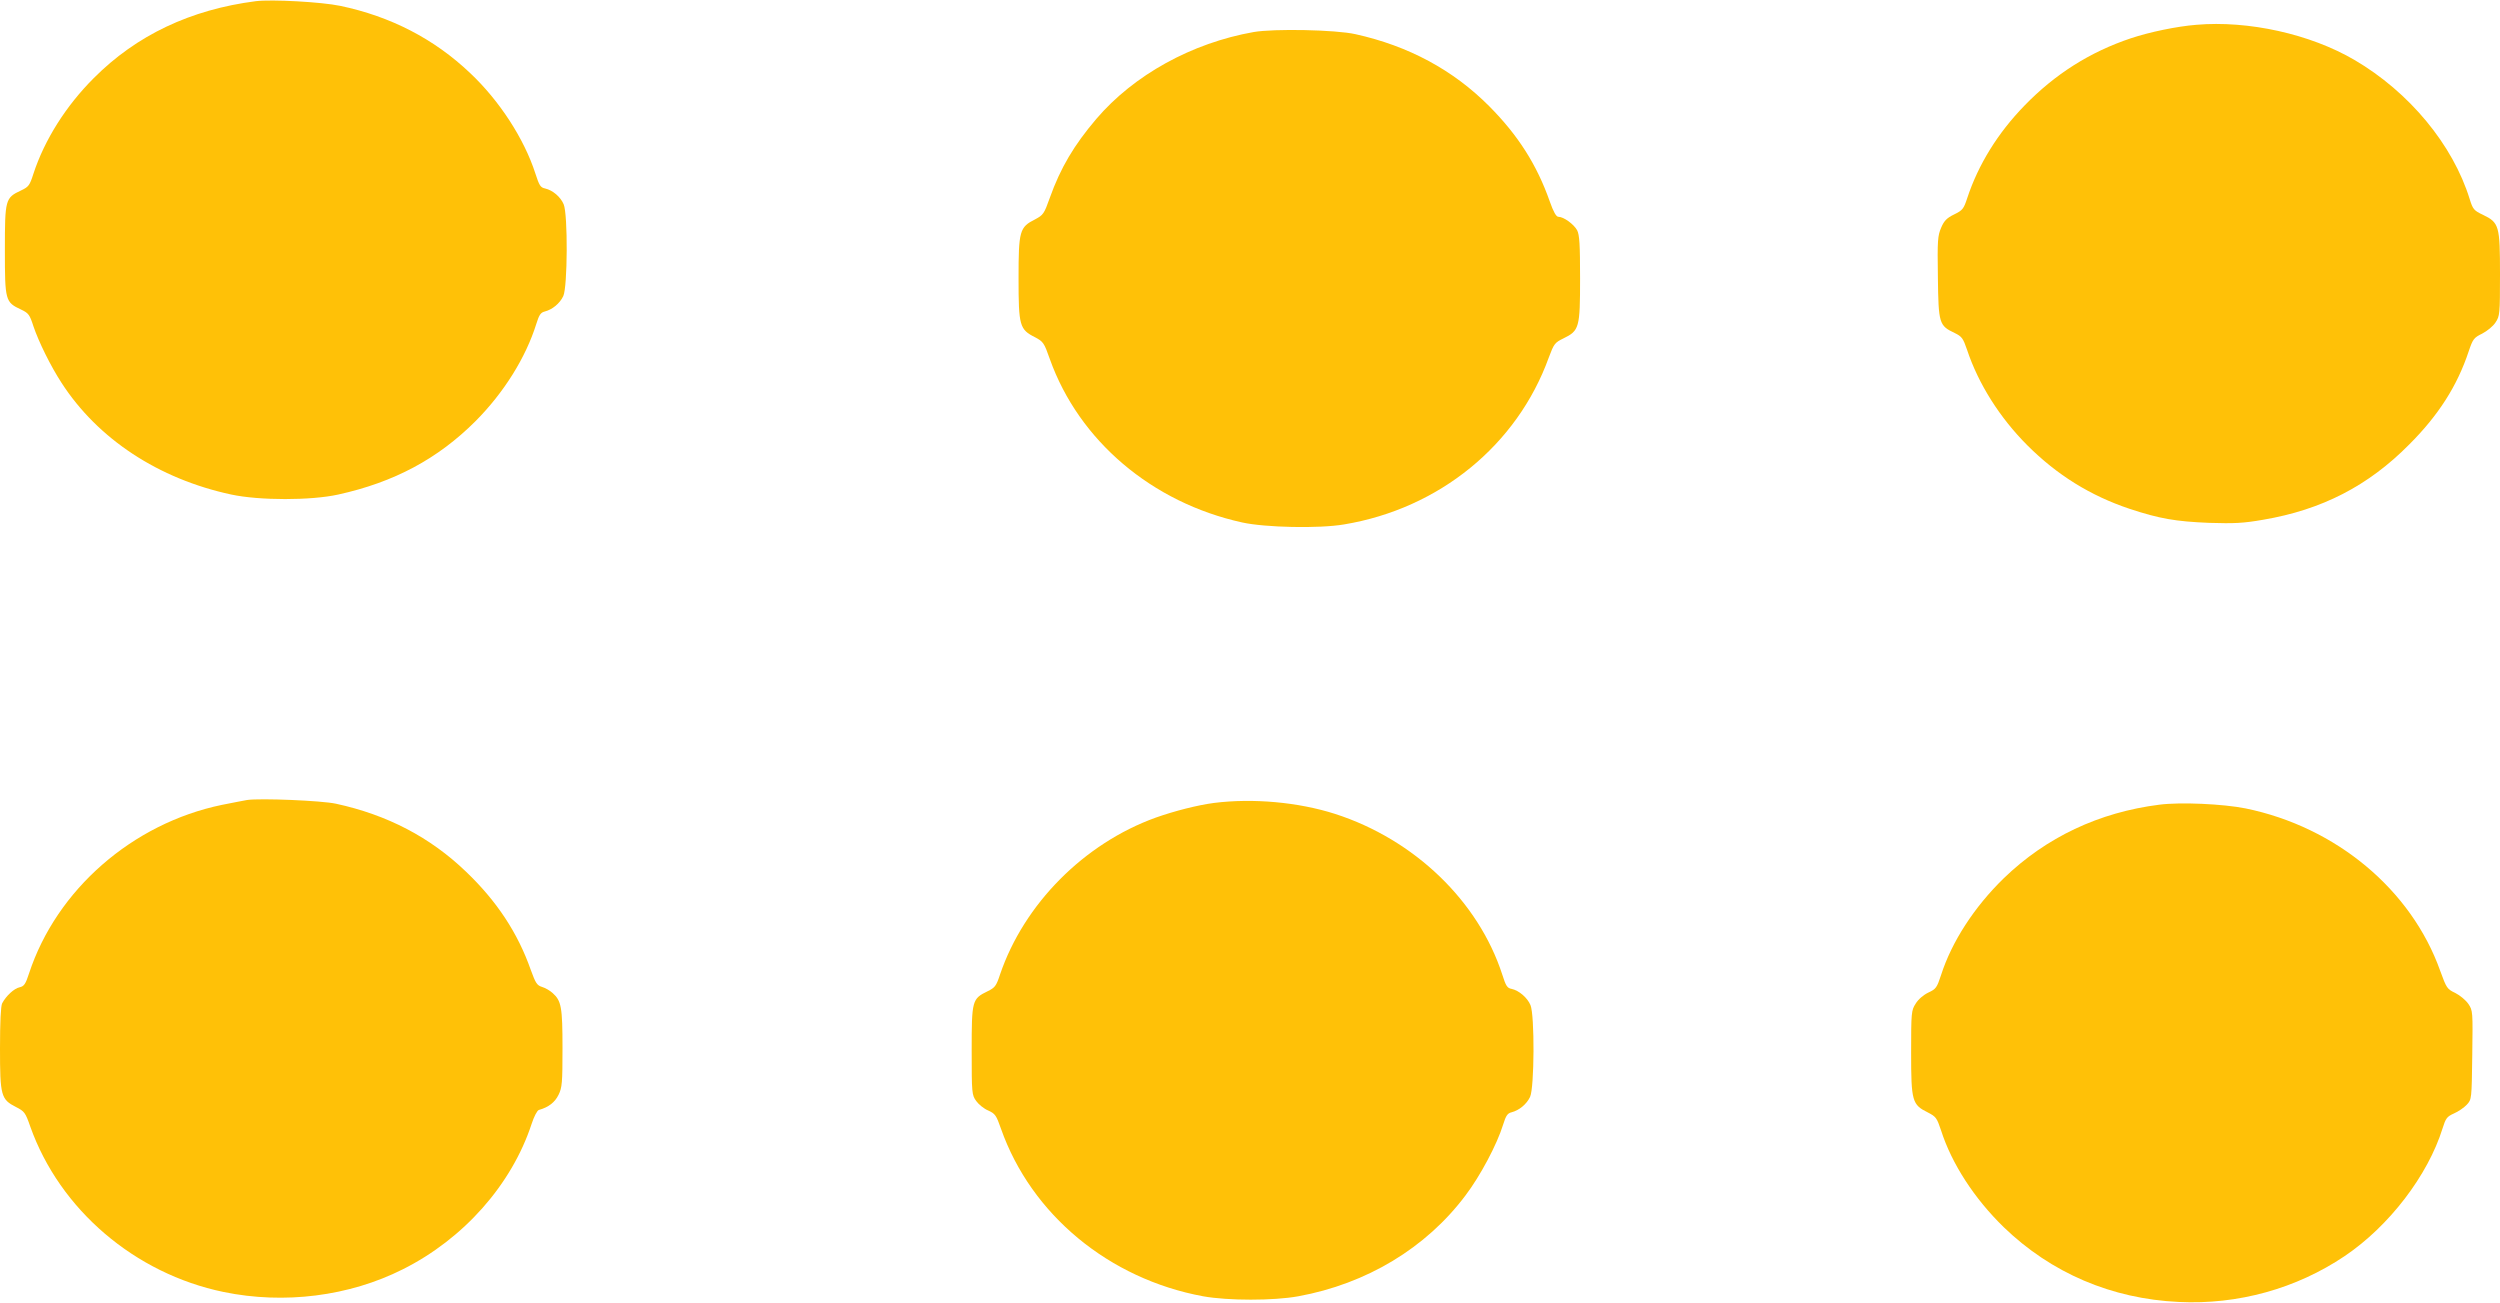 <?xml version="1.0" standalone="no"?>
<!DOCTYPE svg PUBLIC "-//W3C//DTD SVG 20010904//EN"
 "http://www.w3.org/TR/2001/REC-SVG-20010904/DTD/svg10.dtd">
<svg version="1.0" xmlns="http://www.w3.org/2000/svg"
 width="1280pt" height="667pt" viewBox="0 0 1280 667"
 preserveAspectRatio="xMidYMid meet">
<g transform="translate(0,667) scale(0.1,-0.1)"
fill="#ffc107" stroke="none">
<path d="M1310 6664 c-334 -43 -611 -174 -830 -394 -143 -143 -252 -316 -309
-490 -19 -60 -25 -67 -63 -85 -81 -38 -83 -45 -83 -305 0 -260 2 -267 83 -305
38 -18 44 -26 63 -85 27 -80 88 -204 144 -290 186 -288 497 -492 869 -572 144
-31 409 -31 548 0 286 63 510 183 703 376 145 146 257 325 311 498 14 45 22
58 43 63 39 10 77 41 95 79 22 46 24 418 2 470 -16 38 -56 72 -95 81 -24 5
-30 15 -50 77 -57 177 -184 373 -334 514 -184 175 -407 290 -665 344 -95 20
-350 34 -432 24z"/>
<path d="M11245 6543 c-100 -8 -239 -37 -335 -69 -209 -70 -388 -183 -545
-345 -136 -140 -236 -301 -293 -474 -18 -55 -24 -62 -67 -83 -37 -18 -51 -32
-66 -67 -18 -42 -20 -64 -17 -255 3 -237 6 -247 86 -285 37 -18 43 -27 63 -85
58 -175 168 -349 309 -490 152 -152 323 -258 523 -325 154 -51 237 -65 407
-72 130 -4 175 -2 278 16 300 51 537 173 747 385 150 150 246 300 305 478 21
62 26 69 69 90 25 13 56 38 68 57 22 33 23 43 23 245 0 250 -4 266 -87 306
-47 22 -52 29 -68 80 -86 279 -310 549 -590 713 -227 133 -544 203 -810 180z"/>
<path d="M6419 6506 c-317 -56 -614 -220 -806 -445 -114 -134 -183 -250 -238
-404 -29 -82 -34 -88 -75 -110 -80 -40 -85 -59 -85 -302 0 -243 5 -262 85
-302 41 -22 46 -28 75 -111 149 -418 522 -735 985 -837 118 -26 394 -32 522
-10 487 81 886 406 1048 855 26 70 31 76 74 97 82 40 86 54 86 306 0 177 -3
224 -15 248 -17 31 -69 69 -96 69 -11 0 -25 24 -44 78 -66 188 -162 339 -310
488 -185 186 -414 309 -685 369 -102 23 -417 29 -521 11z"/>
<path d="M1265 2574 c-16 -3 -75 -14 -129 -25 -458 -95 -846 -434 -987 -862
-18 -56 -26 -67 -49 -72 -28 -6 -69 -44 -89 -82 -7 -14 -11 -96 -11 -230 0
-243 5 -262 82 -301 43 -22 48 -28 73 -100 151 -425 535 -753 990 -847 310
-64 643 -22 917 116 312 156 558 434 660 745 12 37 28 68 37 71 50 14 82 39
101 78 18 37 20 61 20 238 0 212 -6 243 -51 283 -13 12 -37 26 -54 31 -26 8
-33 20 -57 86 -67 191 -175 354 -332 504 -183 176 -403 291 -666 348 -73 16
-387 29 -455 19z"/>
<path d="M6216 2559 c-84 -11 -202 -41 -298 -75 -367 -132 -675 -442 -798
-804 -19 -58 -26 -67 -63 -85 -80 -39 -82 -46 -82 -303 0 -220 1 -228 23 -259
12 -17 40 -40 62 -49 35 -16 41 -24 65 -93 155 -440 553 -769 1035 -858 127
-23 362 -23 487 0 350 64 654 247 856 516 76 100 162 262 193 363 14 45 22 58
43 63 39 10 77 41 95 79 22 46 24 418 2 470 -16 38 -59 75 -97 83 -22 4 -29
15 -47 72 -122 377 -450 693 -857 824 -188 60 -419 81 -619 56z"/>
<path d="M11056 2550 c-309 -39 -580 -167 -797 -377 -150 -146 -266 -324 -321
-496 -21 -64 -26 -71 -65 -89 -25 -12 -52 -35 -65 -57 -22 -34 -23 -45 -23
-251 0 -249 5 -266 86 -306 41 -21 46 -28 67 -91 55 -172 171 -350 321 -496
243 -235 553 -367 896 -383 303 -15 602 68 850 235 227 153 426 413 501 654
16 51 22 60 58 76 23 10 52 30 66 45 25 27 25 28 28 255 3 222 3 227 -20 261
-13 19 -43 44 -67 56 -42 20 -45 25 -77 113 -148 416 -533 737 -997 832 -115
23 -333 33 -441 19z"/>
</g>
</svg>
